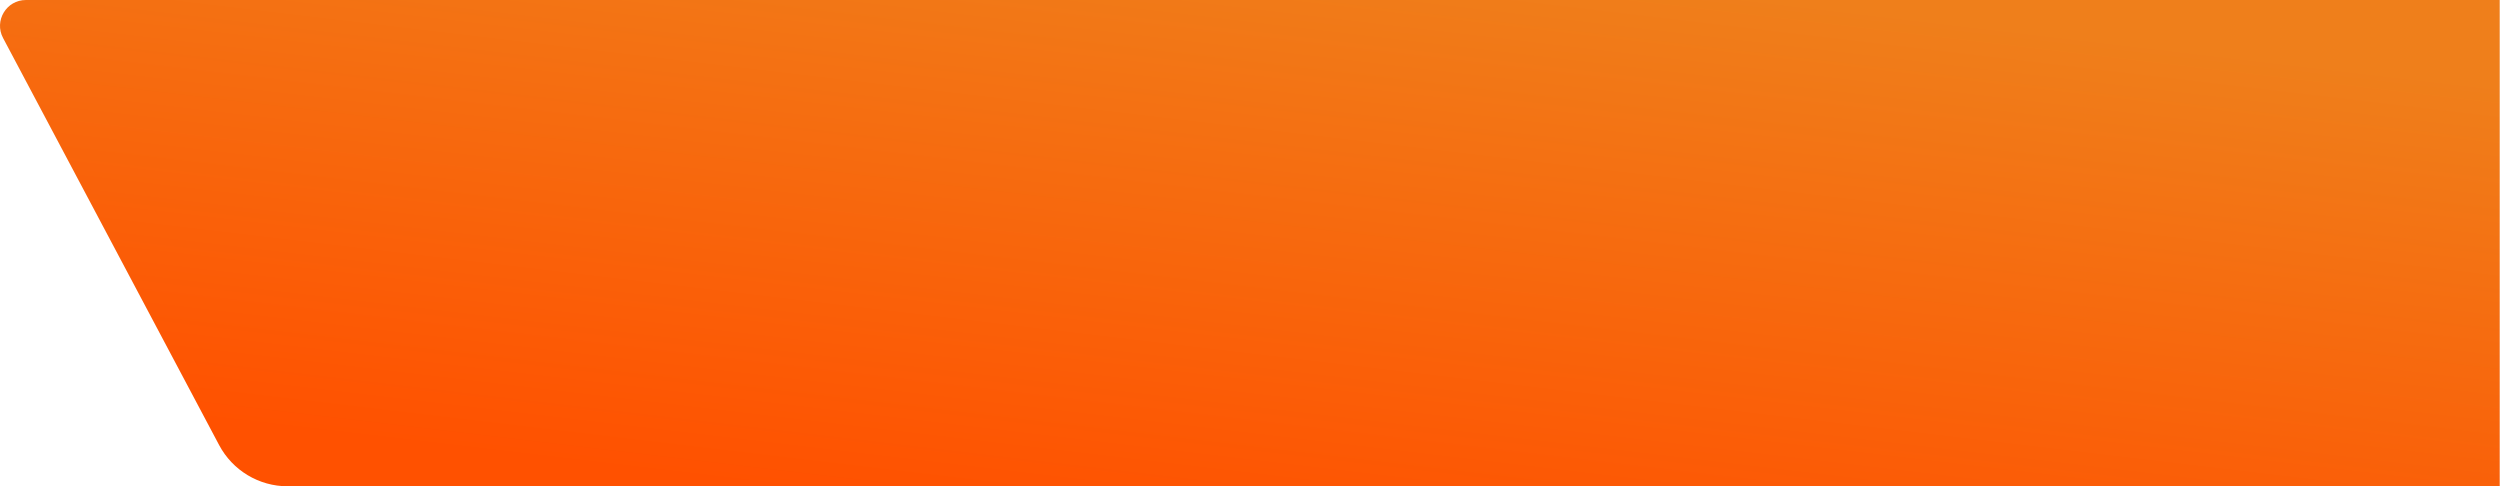<?xml version="1.0" encoding="UTF-8"?> <svg xmlns="http://www.w3.org/2000/svg" width="3866" height="752" viewBox="0 0 3866 752" fill="none"> <path d="M3865.54 0H40.056C9.894 0 -9.416 32.112 4.724 58.753L338.855 688.26C359.672 727.481 400.446 752 444.849 752H3865.54V0Z" fill="url(#paint0_linear_113_910)"></path> <defs> <linearGradient id="paint0_linear_113_910" x1="-774.161" y1="522.842" x2="-664.025" y2="-407.053" gradientUnits="userSpaceOnUse"> <stop stop-color="#FF5100"></stop> <stop offset="0" stop-color="#FF5100"></stop> <stop offset="1" stop-color="#EF7F1B"></stop> </linearGradient> </defs> </svg> 